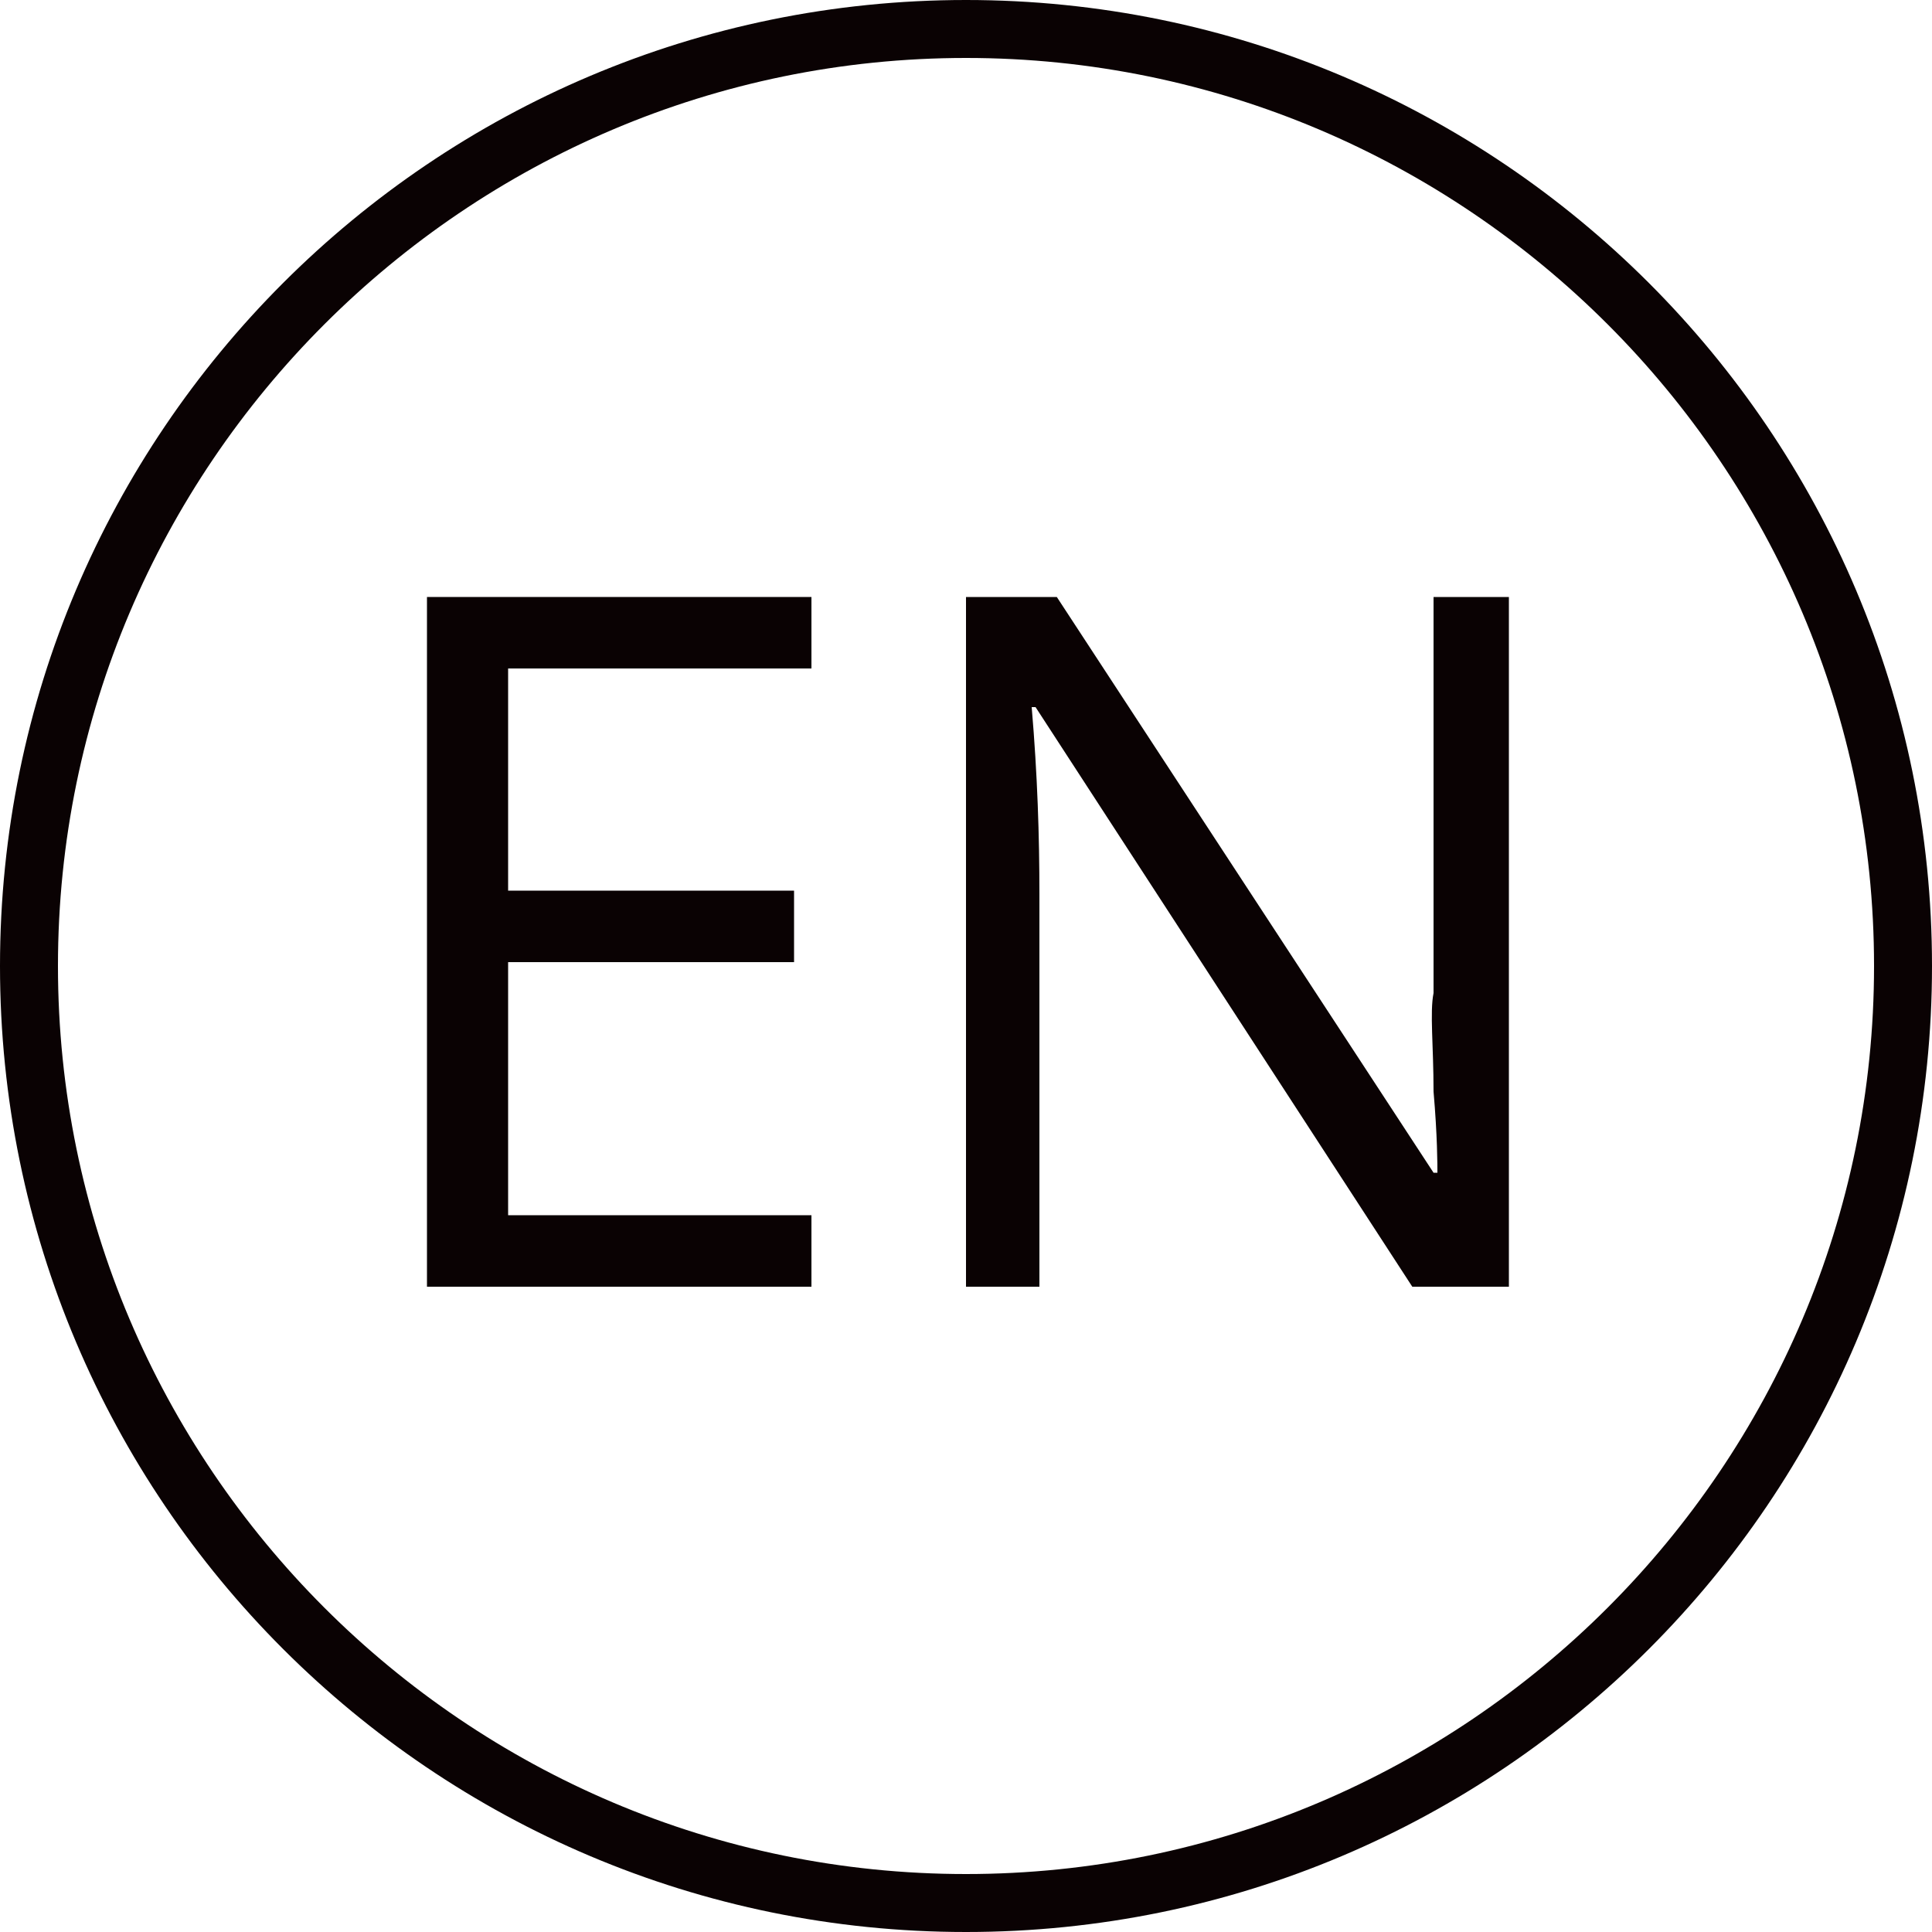 <?xml version="1.0" encoding="UTF-8"?> <svg xmlns="http://www.w3.org/2000/svg" id="Layer_1" data-name="Layer 1" version="1.1" viewBox="0 0 100 100"><defs><style> .cls-1 { fill: #0a0203; stroke-width: 0px; } .cls-2 { isolation: isolate; } </style></defs><path class="cls-1" d="M50,3c25.9,0,47,21.1,47,47s-21.1,47-47,47S3,75.9,3,50,24.1,3,50,3M50,0C22.4,0,0,22.4,0,50s22.4,50,50,50,50-22.4,50-50S77.6,0,50,0h0Z"></path><g class="cls-2"><g class="cls-2"><path class="cls-1" d="M42,66.6h-19.9V30.9h19.9v3.7h-15.7v11.5h14.8v3.7h-14.8v13.1h15.7v3.7Z"></path><path class="cls-1" d="M77.8,66.6h-4.7l-19.5-30h-.2c.3,3.5.4,6.7.4,9.7v20.3h-3.8V30.9h4.7l19.5,29.8h.2c0-.4,0-1.9-.2-4.2,0-2.4-.2-4.1,0-5.1v-20.5h3.9v35.7h-.2Z"></path></g></g></svg> 
